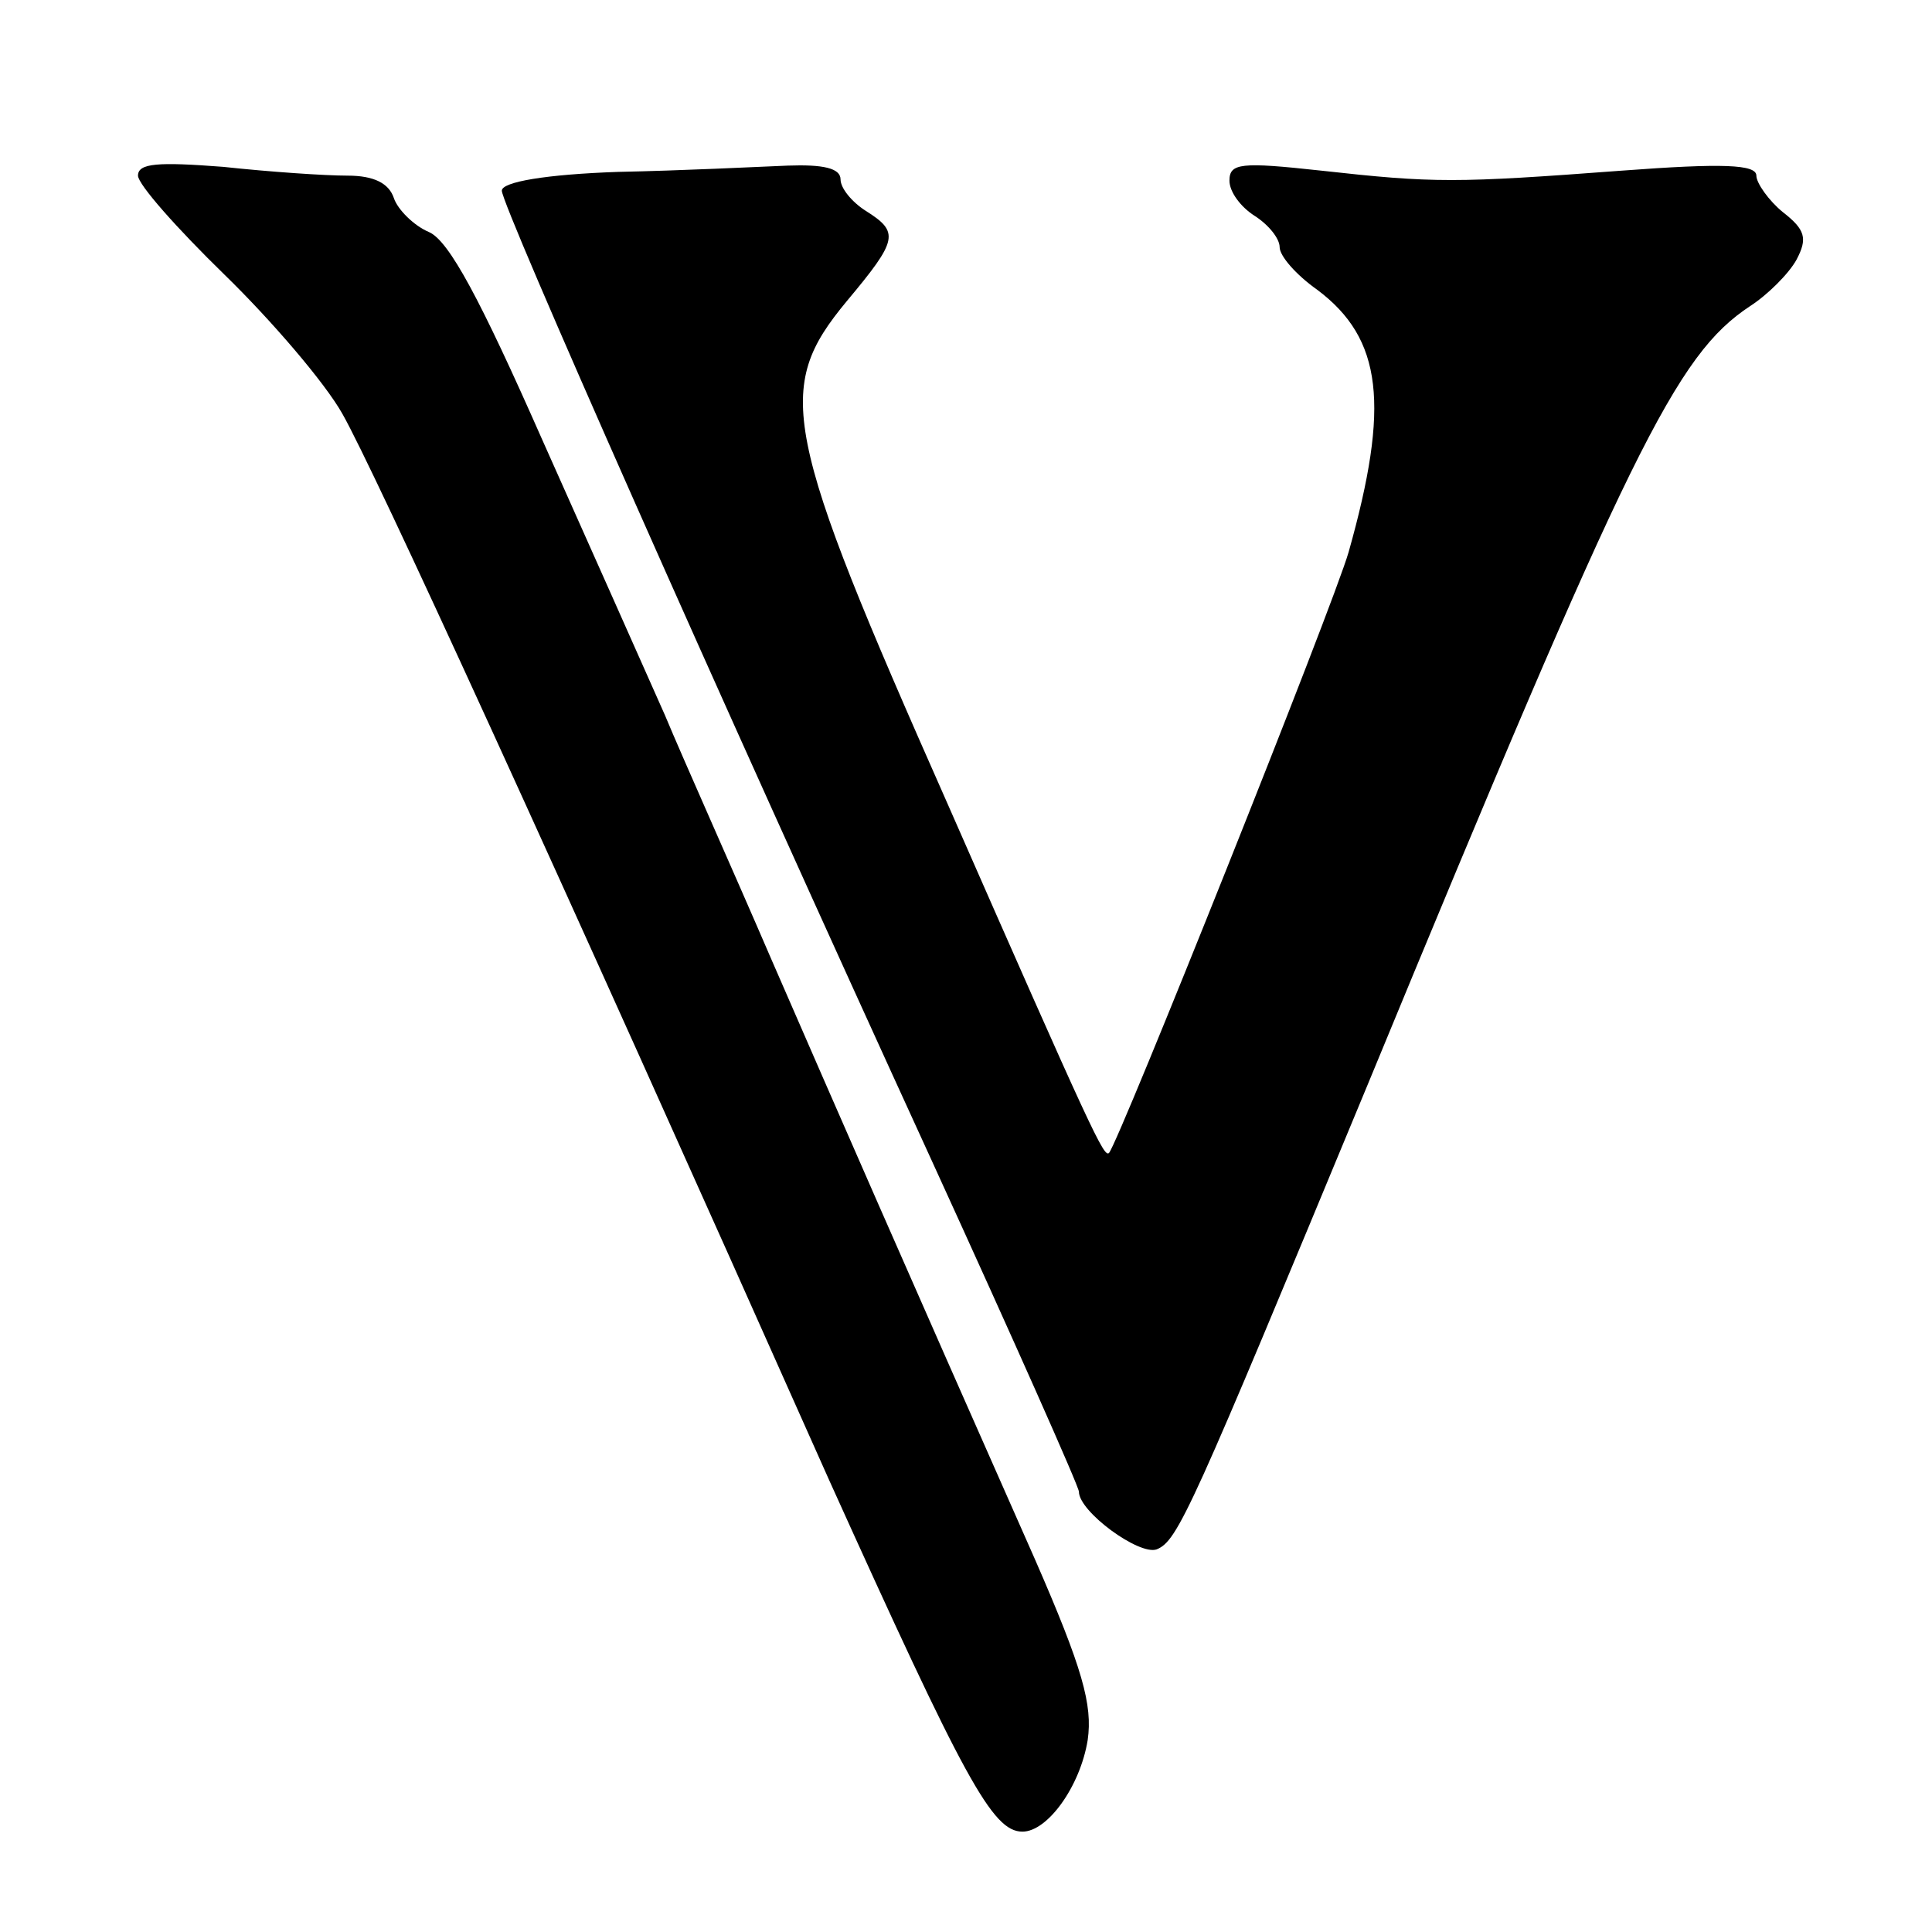 <?xml version="1.0" standalone="no"?>
<!DOCTYPE svg PUBLIC "-//W3C//DTD SVG 20010904//EN"
 "http://www.w3.org/TR/2001/REC-SVG-20010904/DTD/svg10.dtd">
<svg version="1.0" xmlns="http://www.w3.org/2000/svg"
 width="154pt" height="154pt" viewBox="0 0 154 154"
 preserveAspectRatio="xMidYMid meet">
<g transform="translate(0,154) scale(0.1,-0.1)"
fill="#000000" stroke="none">
<path d="M110 1400 c0 -7 31 -42 69 -79 37 -36 80 -86 94 -111 25 -44 164
-347 388 -850 108 -239 130 -280 154 -280 20 0 46 36 52 73 4 28 -4 57 -42
144 -108 244 -156 354 -210 478 -31 72 -70 159 -85 195 -16 36 -60 135 -98
220 -49 111 -74 158 -90 165 -12 5 -25 18 -28 27 -4 12 -16 18 -37 18 -18 0
-62 3 -99 7 -52 4 -68 3 -68 -7z"/>
<path d="M493 1403 c-58 -2 -93 -8 -93 -15 0 -12 169 -394 344 -776 64 -140
116 -257 116 -261 0 -16 48 -51 62 -46 17 7 27 30 168 370 210 509 246 582
305 621 14 9 31 26 37 37 9 17 7 24 -11 38 -11 9 -21 23 -21 29 0 9 -27 10
-107 4 -133 -10 -150 -10 -240 0 -64 7 -73 6 -73 -8 0 -9 9 -21 20 -28 11 -7
20 -18 20 -25 0 -7 13 -22 30 -34 52 -39 58 -92 25 -209 -12 -42 -183 -470
-191 -479 -4 -4 -13 15 -129 279 -132 298 -138 330 -80 400 41 49 42 55 15 72
-11 7 -20 18 -20 25 0 9 -14 12 -42 11 -24 -1 -85 -4 -135 -5z"/>
</g>
</svg>
